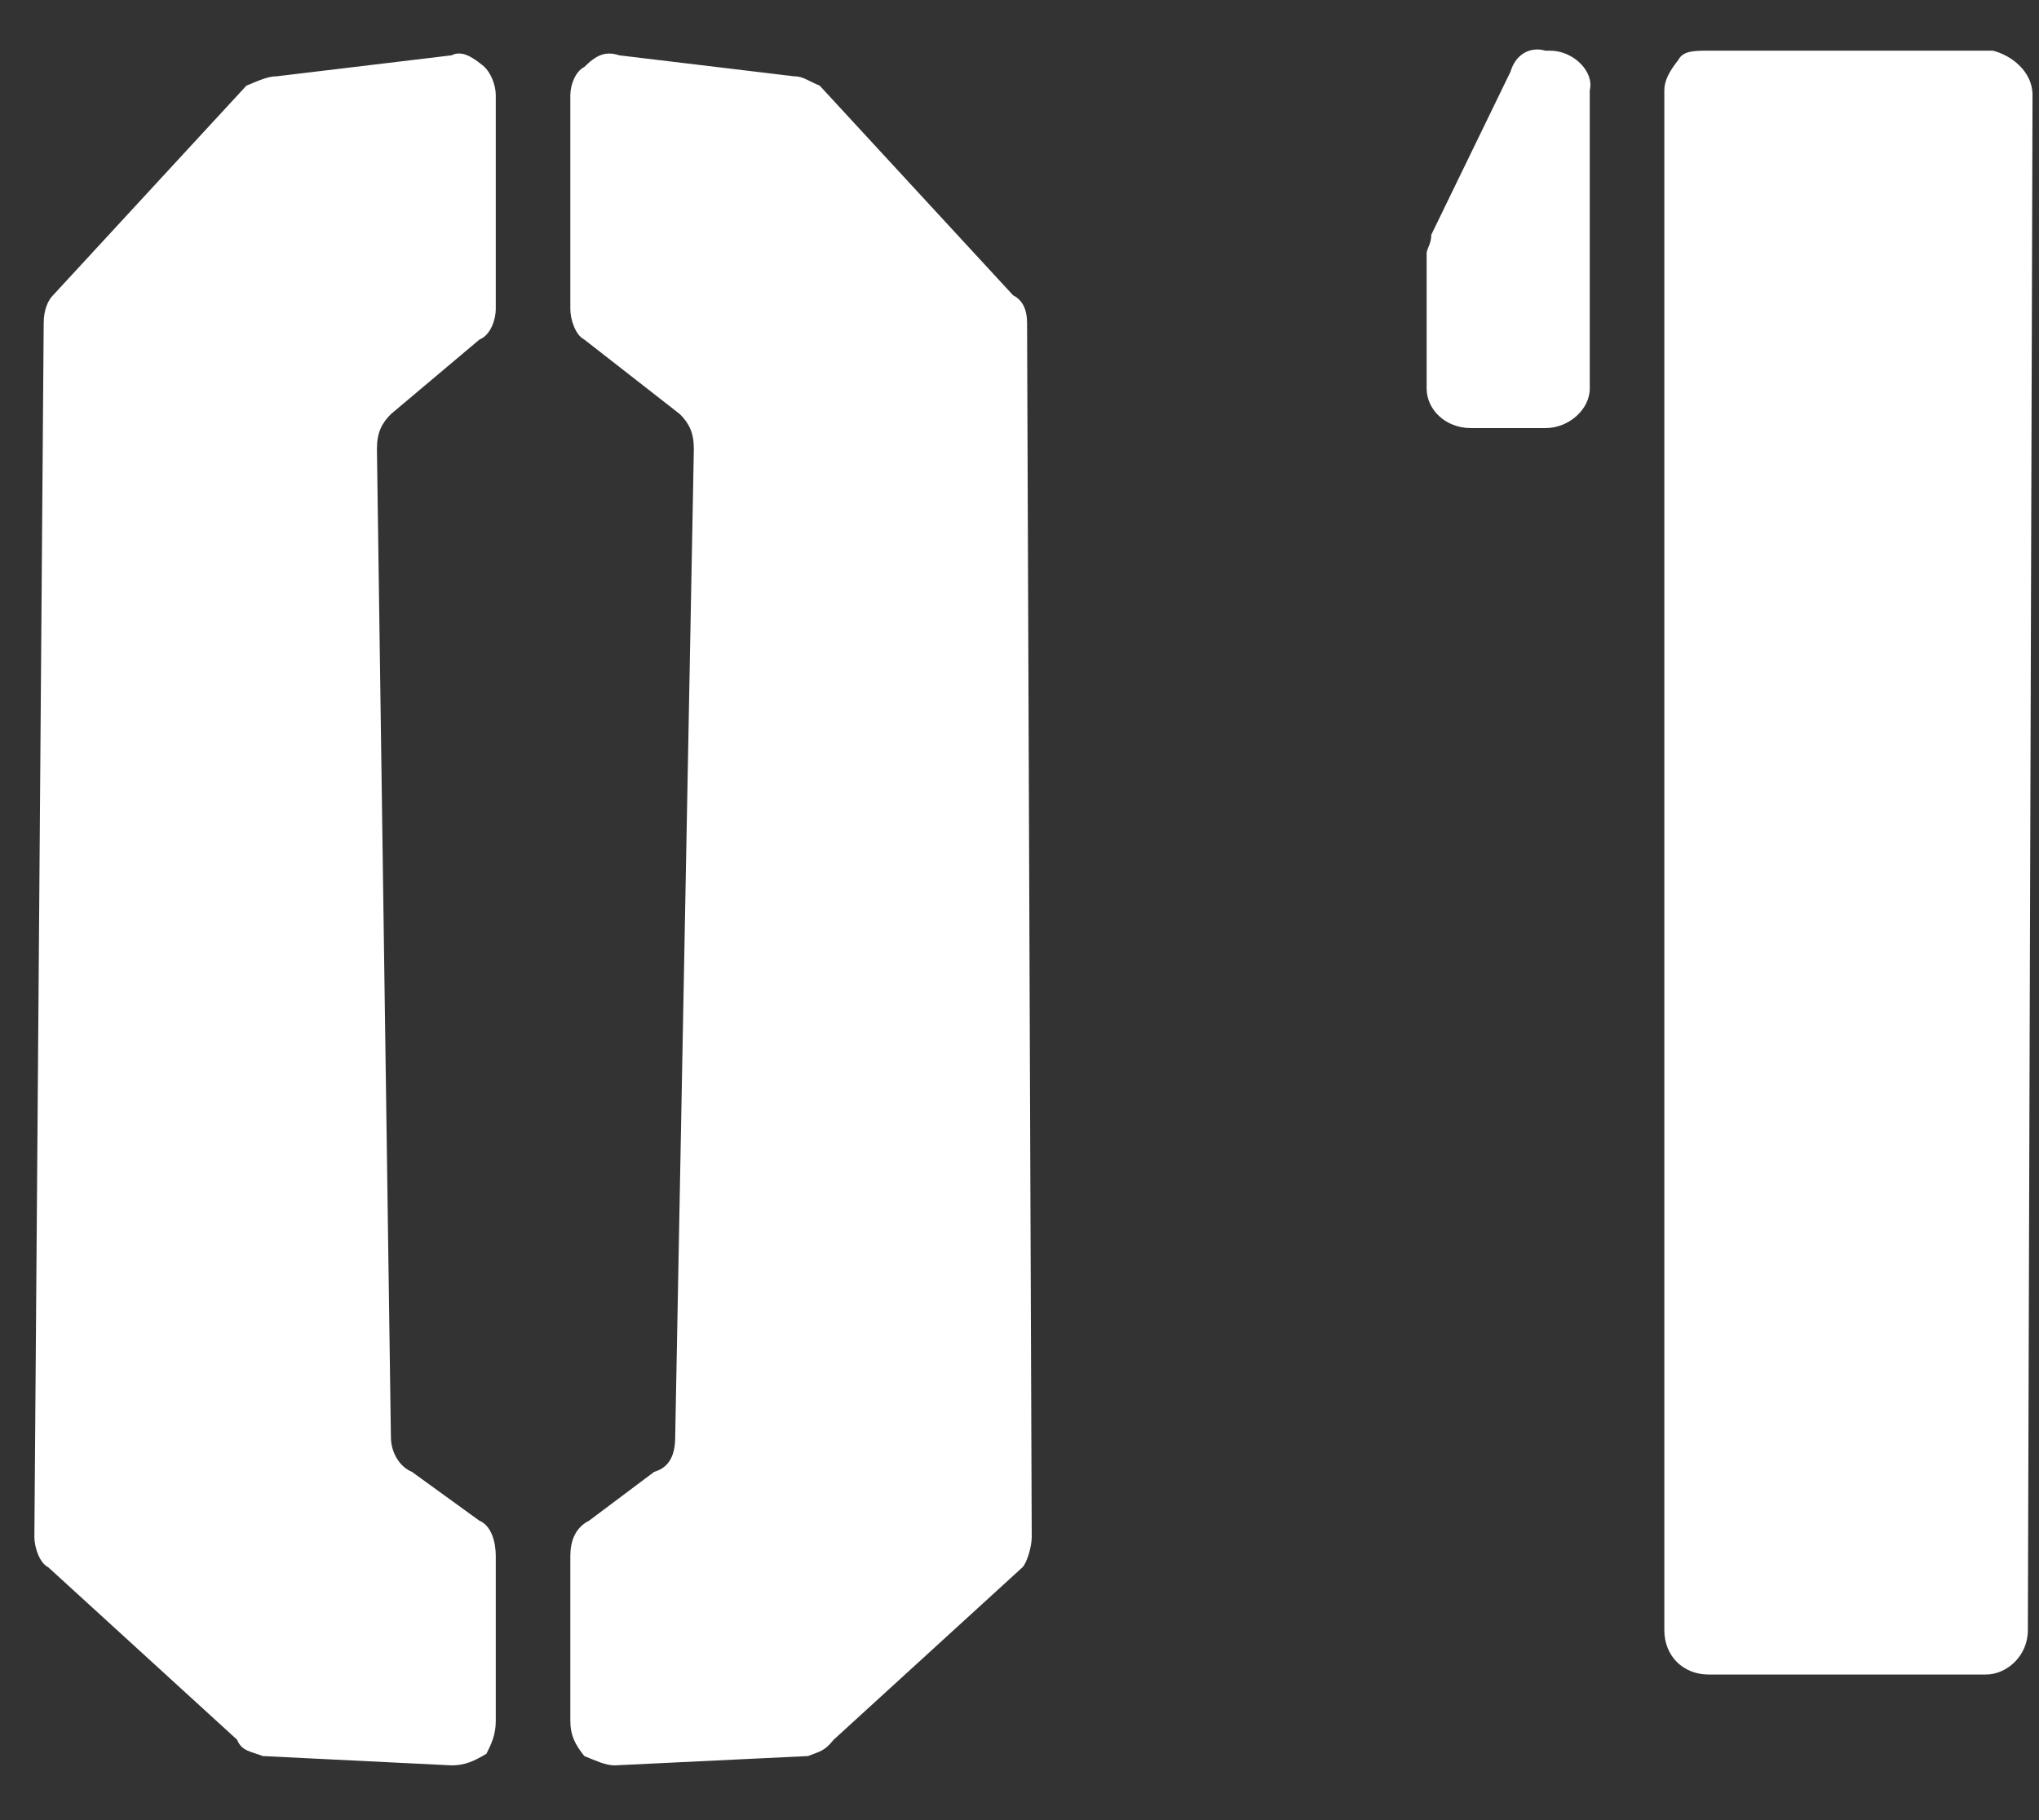 <svg width="28" height="25" viewBox="0 0 28 25" fill="none" xmlns="http://www.w3.org/2000/svg">
<rect x="0" y="0" width="28" height="25" fill="#333333" stroke="none"/>
<path d="M22.855 22.392V1.24C22.855 1.112 22.919 0.984 23.047 0.824C23.111 0.696 23.271 0.696 23.463 0.696H27.367C27.623 0.76 27.911 0.984 27.911 1.304L27.847 22.392C27.847 22.744 27.559 23 27.271 23H23.463C23.111 23 22.855 22.744 22.855 22.392ZM19.655 3.224L20.743 0.984C20.807 0.76 20.999 0.632 21.223 0.696H21.287C21.607 0.696 21.895 0.984 21.831 1.24V5.336C21.831 5.624 21.543 5.88 21.223 5.88H20.199C19.847 5.88 19.591 5.624 19.591 5.336V3.48C19.591 3.416 19.655 3.352 19.655 3.224Z" fill="white"/>
<path d="M6.808 1.304V4.248C6.808 4.376 6.744 4.6 6.584 4.664L5.368 5.688C5.24 5.816 5.176 5.944 5.176 6.168L5.368 19.736C5.368 19.96 5.496 20.152 5.656 20.216L6.584 20.888C6.744 20.952 6.808 21.176 6.808 21.368V23.64C6.808 23.832 6.744 23.96 6.68 24.088C6.52 24.184 6.392 24.248 6.2 24.248L3.608 24.12C3.448 24.056 3.32 24.056 3.256 23.896L0.664 21.528C0.536 21.464 0.472 21.24 0.472 21.112L0.6 4.44C0.6 4.248 0.664 4.12 0.728 4.056L3.384 1.176C3.544 1.112 3.672 1.048 3.8 1.048L6.2 0.76C6.328 0.696 6.456 0.76 6.616 0.888C6.744 0.984 6.808 1.176 6.808 1.304ZM7.832 4.248V1.304C7.832 1.176 7.896 0.984 8.024 0.92C8.184 0.76 8.312 0.696 8.504 0.76L10.904 1.048C11.032 1.048 11.096 1.112 11.256 1.176L13.912 4.056C14.04 4.12 14.104 4.248 14.104 4.44L14.168 21.112C14.168 21.24 14.104 21.464 14.04 21.528L11.448 23.896C11.32 24.056 11.256 24.056 11.096 24.12L8.44 24.248C8.312 24.248 8.184 24.184 8.024 24.12C7.896 23.96 7.832 23.832 7.832 23.64V21.368C7.832 21.176 7.896 20.984 8.088 20.888L8.984 20.216C9.208 20.152 9.272 19.96 9.272 19.736L9.528 6.168C9.528 5.944 9.464 5.816 9.336 5.688L8.024 4.664C7.896 4.6 7.832 4.376 7.832 4.248Z" fill="white"/>
</svg>
